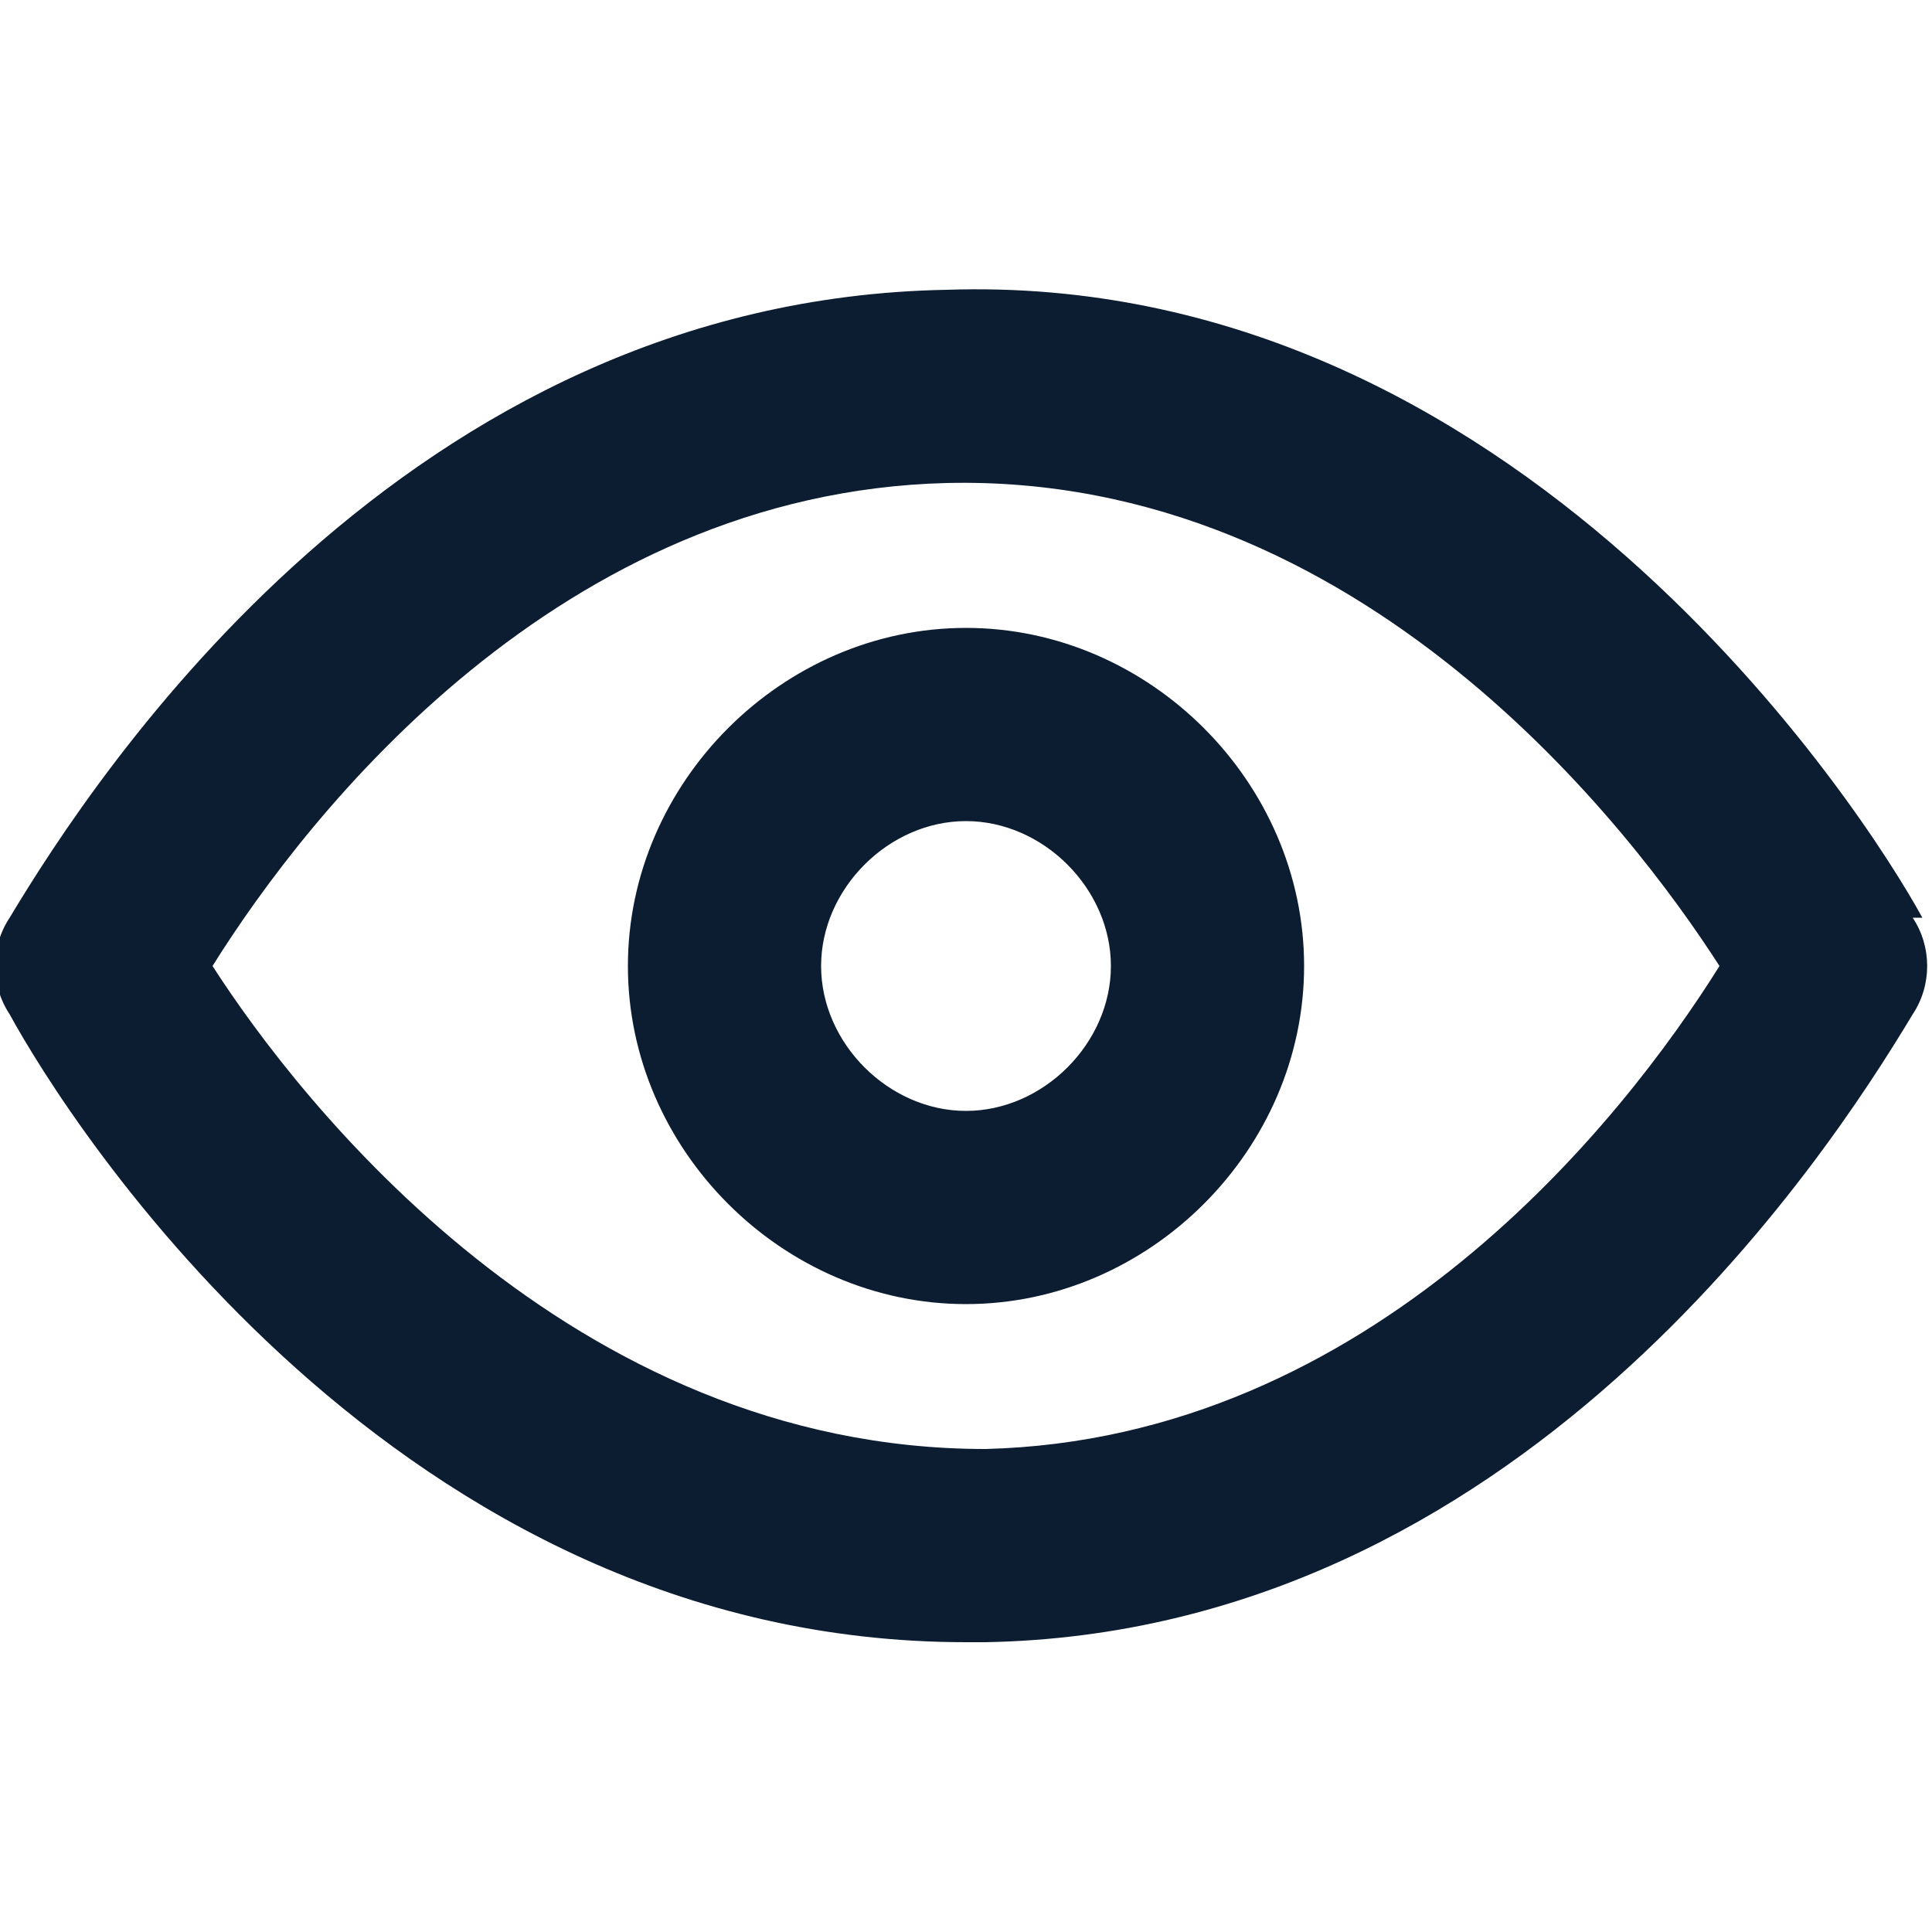 <svg xmlns="http://www.w3.org/2000/svg" xmlns:xlink="http://www.w3.org/1999/xlink" version="1.1" viewBox="0 0 20 20" width="20" height="20">
  <path d="M10,11.5c-.8,0-1.5-.7-1.5-1.5s.7-1.5,1.5-1.5,1.5.7,1.5,1.5-.7,1.5-1.5,1.5M10,6.5c-1.9,0-3.5,1.6-3.5,3.5s1.6,3.5,3.5,3.5,3.5-1.6,3.5-3.5-1.6-3.5-3.5-3.5M10.2,15c-4.3,0-7.1-3.6-8-5,1-1.6,3.6-4.9,7.6-5,4.3-.1,7.1,3.6,8,5-1,1.6-3.6,4.9-7.6,5M19.9,9.5c-.6-1.1-4.2-6.7-10.1-6.5C4.2,3.1,1,8,.1,9.5c-.2.3-.2.7,0,1,.6,1.1,4,6.5,9.9,6.5s.2,0,.2,0c5.5-.1,8.7-5,9.6-6.5.2-.3.2-.7,0-1" fill="#0C1C31"/>
</svg>